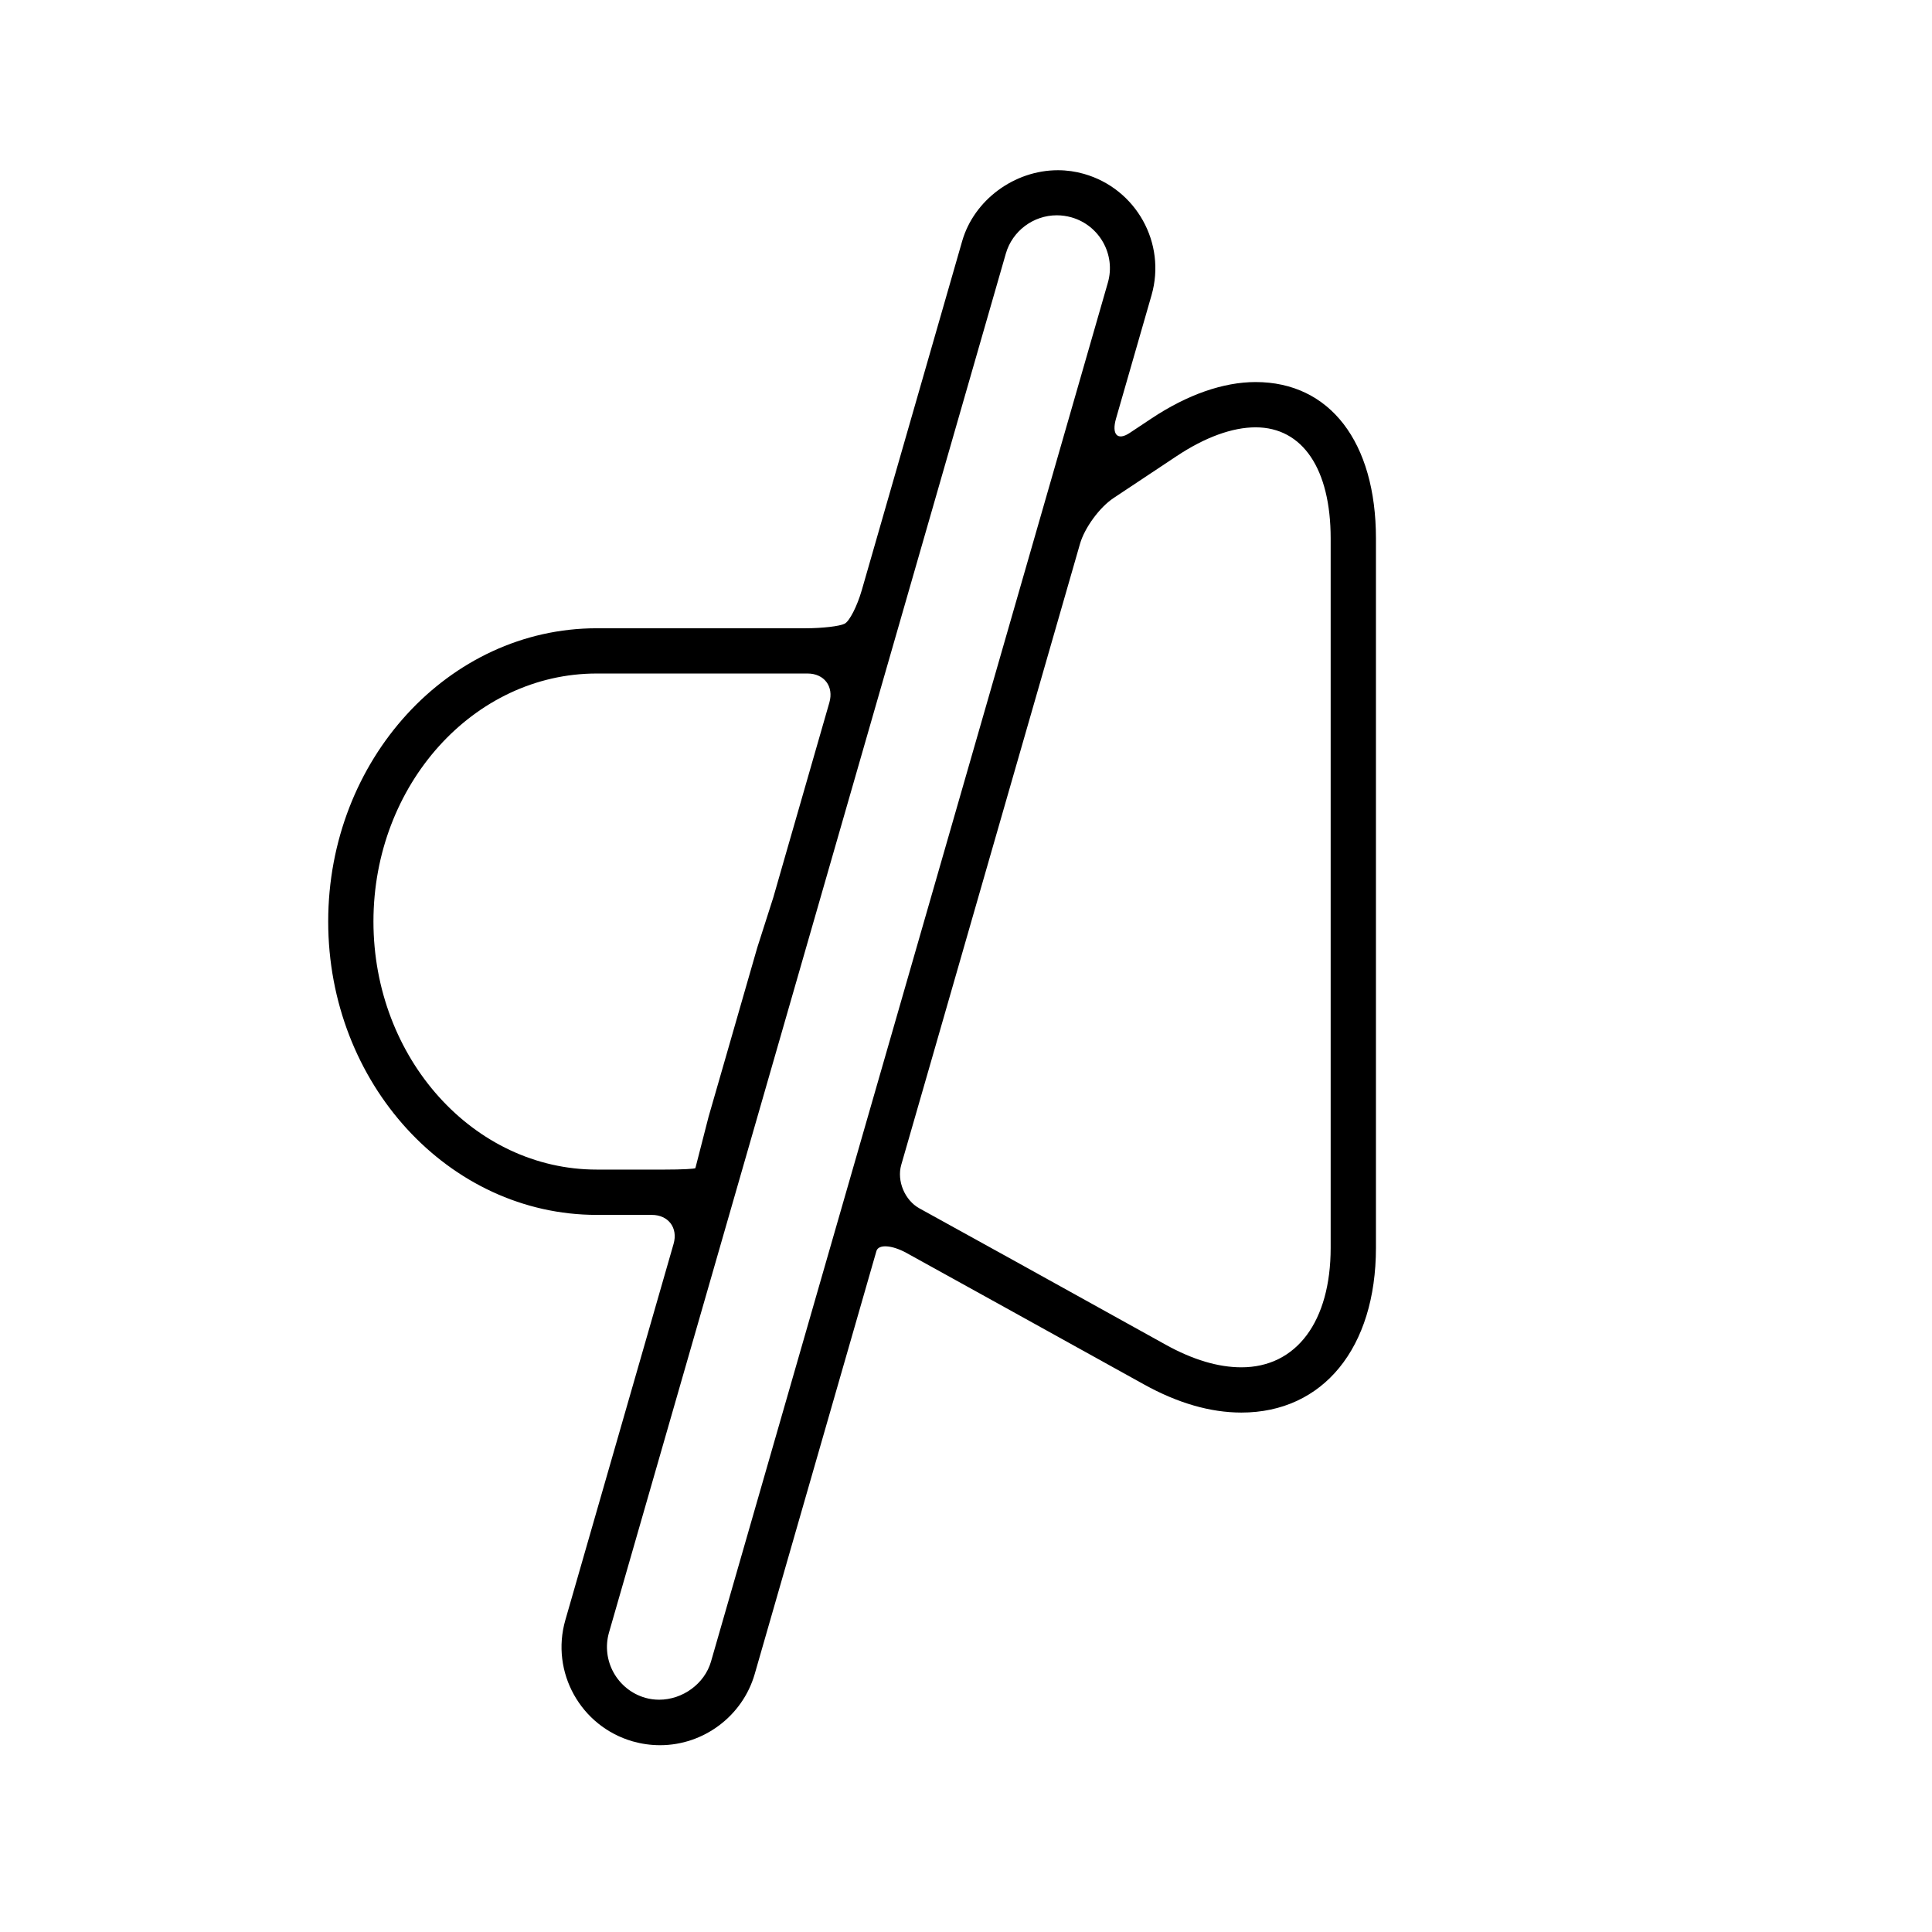<?xml version="1.0" encoding="iso-8859-1"?>
<!-- Generator: Adobe Illustrator 17.1.0, SVG Export Plug-In . SVG Version: 6.00 Build 0)  -->
<!DOCTYPE svg PUBLIC "-//W3C//DTD SVG 1.1//EN" "http://www.w3.org/Graphics/SVG/1.1/DTD/svg11.dtd">
<svg version="1.1" id="Capa_1" xmlns="http://www.w3.org/2000/svg" xmlns:xlink="http://www.w3.org/1999/xlink" x="0px" y="0px"
	 viewBox="0 0 64 64" style="enable-background:new 0 0 64 64;" xml:space="preserve">
<g>
	<path d="M21.865,57.812c1.447,0,2.734-0.969,3.135-2.355l3.455-12.006l0.457-1.59c0,0,0.054-0.187,0.121-0.419
		c0.067-0.231,0.513-0.202,0.997,0.064c1.722,0.951,4.348,2.404,7.863,4.353c1.117,0.62,2.203,0.934,3.23,0.934
		c2.707,0,4.457-2.144,4.457-5.46V17.839c0-3.196-1.527-5.183-3.986-5.183c-1.068,0-2.26,0.416-3.443,1.202
		c0,0-0.326,0.217-0.729,0.484c-0.402,0.267-0.605,0.054-0.452-0.477l1.176-4.086c0.496-1.724-0.508-3.526-2.238-4.019
		c-0.279-0.08-0.57-0.121-0.863-0.121c-1.447,0-2.781,0.988-3.172,2.349l-3.325,11.561c-0.153,0.531-0.407,1.029-0.568,1.112
		c-0.161,0.084-0.74,0.151-1.292,0.151h-6.92c-4.906,0-8.896,4.358-8.896,9.715c0,5.358,3.99,9.718,8.896,9.718h1.822
		c0.552,0,0.876,0.43,0.723,0.961l-3.585,12.46c-0.496,1.723,0.506,3.525,2.234,4.02C21.256,57.769,21.559,57.812,21.865,57.812z
		 M41.594,14.156c1.557,0,2.486,1.377,2.486,3.683v23.495c0,2.442-1.133,3.96-2.957,3.96c-0.768,0-1.609-0.251-2.504-0.747
		c-4.137-2.295-6.637-3.681-8.163-4.519c-0.484-0.266-0.754-0.91-0.601-1.441l1.038-3.602l2.354-8.181l2.53-8.791
		c0.153-0.531,0.65-1.209,1.11-1.514l2.095-1.392C39.918,14.485,40.82,14.156,41.594,14.156z M12.371,30.526
		c0-4.529,3.318-8.215,7.396-8.215h6.984c0.552,0,0.876,0.43,0.723,0.961l-1.028,3.574L26.01,28.36l-0.393,1.369l-0.531,1.659
		l-0.615,2.137l-0.447,1.555l-0.551,1.912l-0.424,1.652c0,0-0.006,0.022-0.014,0.05c-0.007,0.028-0.461,0.05-1.014,0.05h-2.254
		C15.689,38.744,12.371,35.058,12.371,30.526z M20.174,54.079L33.32,8.399c0.215-0.746,0.908-1.267,1.688-1.267
		c0.162,0,0.326,0.023,0.486,0.068c0.93,0.266,1.473,1.237,1.205,2.165l-7.027,24.419l-2.471,8.581l-3.648,12.676
		c-0.211,0.732-0.936,1.264-1.719,1.264c-0.154,0-0.309-0.021-0.455-0.062C20.449,55.977,19.908,55.006,20.174,54.079z"/>
</g>
</svg>
